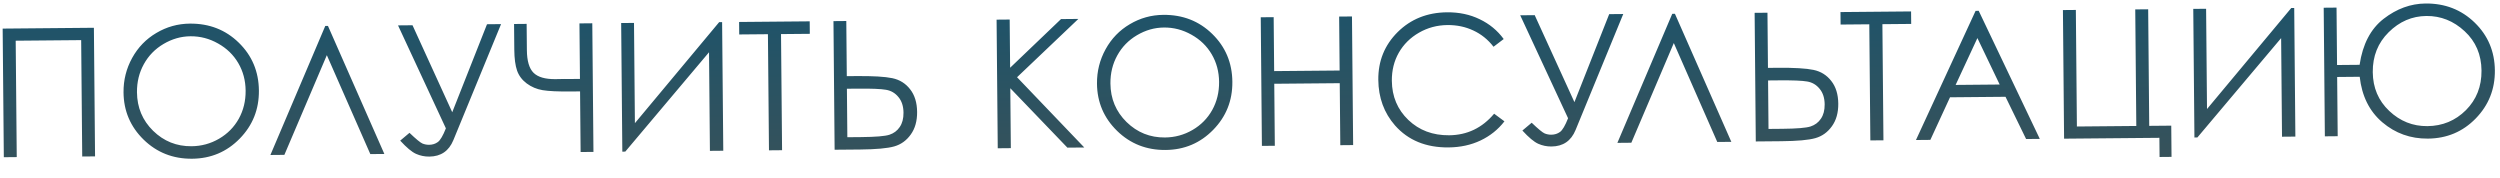 <?xml version="1.0" encoding="UTF-8"?> <svg xmlns="http://www.w3.org/2000/svg" width="563" height="40" viewBox="0 0 563 40" fill="none"> <path d="M0.599 6.44L21.145 6.255L21.406 35.219L18.516 35.245L18.28 9.035L3.534 9.167L3.77 35.377L0.86 35.404L0.599 6.44ZM42.758 5.318C47.133 5.279 50.805 6.711 53.774 9.614C56.756 12.517 58.266 16.11 58.305 20.394C58.343 24.626 56.904 28.232 53.988 31.215C51.072 34.197 47.498 35.707 43.266 35.745C38.97 35.783 35.33 34.351 32.348 31.448C29.366 28.532 27.857 24.985 27.819 20.805C27.794 18.032 28.441 15.448 29.761 13.053C31.081 10.658 32.9 8.78 35.218 7.418C37.537 6.042 40.05 5.343 42.758 5.318ZM42.901 8.169C40.766 8.188 38.74 8.766 36.823 9.903C34.919 11.027 33.441 12.544 32.391 14.455C31.34 16.352 30.825 18.46 30.846 20.778C30.877 24.215 32.088 27.108 34.479 29.456C36.883 31.805 39.765 32.964 43.124 32.933C45.363 32.913 47.435 32.348 49.339 31.237C51.243 30.126 52.721 28.628 53.772 26.744C54.822 24.846 55.337 22.738 55.316 20.421C55.296 18.129 54.743 16.057 53.659 14.205C52.575 12.353 51.057 10.882 49.107 9.793C47.157 8.69 45.089 8.149 42.901 8.169ZM86.558 34.672L83.395 34.7L73.604 12.424L64.04 34.874L60.895 34.903L73.252 5.845L73.857 5.839L86.558 34.672ZM89.637 5.717L92.899 5.688L101.845 25.276L109.675 5.459L112.839 5.43L102.097 31.563C101.09 34.007 99.285 35.241 96.681 35.264C95.626 35.274 94.628 35.068 93.687 34.647C92.745 34.225 91.558 33.233 90.125 31.671L92.218 29.913C93.689 31.32 94.667 32.125 95.15 32.329C95.634 32.52 96.129 32.613 96.637 32.608C97.392 32.602 98.048 32.394 98.604 31.985C99.161 31.576 99.763 30.549 100.413 28.902L89.637 5.717ZM130.606 17.771L130.493 5.271L133.384 5.245L133.645 34.209L130.754 34.235L130.631 20.583L128.541 20.602C125.651 20.628 123.541 20.53 122.21 20.307C120.88 20.085 119.684 19.581 118.622 18.797C117.574 18.012 116.849 17.048 116.448 15.906C116.047 14.764 115.837 13.183 115.819 11.165L115.767 5.404L118.599 5.378L118.653 11.296C118.675 13.731 119.178 15.432 120.163 16.4C121.149 17.368 122.781 17.841 125.059 17.821L127.129 17.783L127.989 17.794L130.606 17.771ZM162.881 33.946L159.873 33.973L159.673 11.767L140.811 34.145L140.147 34.151L139.887 5.187L142.777 5.161L142.98 27.738L161.956 4.988L162.62 4.982L162.881 33.946ZM166.473 7.76L166.447 4.948L182.345 4.805L182.371 7.617L175.886 7.676L176.122 33.827L173.173 33.853L172.937 7.702L166.473 7.76ZM187.696 4.757L190.586 4.731L190.698 17.152L192.807 17.133C196.583 17.099 199.3 17.257 200.956 17.607C202.613 17.956 203.949 18.791 204.964 20.11C205.991 21.416 206.514 23.117 206.533 25.213C206.551 27.257 206.072 28.954 205.094 30.304C204.13 31.654 202.888 32.544 201.368 32.975C199.849 33.405 197.298 33.636 193.718 33.669L187.956 33.72L187.696 4.757ZM190.822 30.902L193.908 30.874C197.176 30.844 199.303 30.669 200.29 30.348C201.277 30.026 202.053 29.446 202.618 28.608C203.196 27.769 203.48 26.692 203.468 25.377C203.455 23.919 203.073 22.744 202.323 21.852C201.586 20.948 200.65 20.403 199.515 20.218C198.38 20.019 196.27 19.934 193.184 19.962L190.724 19.984L190.822 30.902ZM224.431 4.426L227.38 4.4L227.478 15.259L238.942 4.296L242.848 4.261L229.04 17.393L244.183 33.215L240.375 33.249L227.519 19.868L227.641 33.363L224.692 33.39L224.431 4.426ZM261.981 3.346C266.356 3.307 270.027 4.739 272.996 7.642C275.978 10.545 277.489 14.138 277.527 18.422C277.565 22.654 276.126 26.26 273.21 29.242C270.294 32.224 266.72 33.735 262.489 33.773C258.192 33.811 254.553 32.379 251.571 29.476C248.589 26.56 247.079 23.012 247.041 18.833C247.016 16.059 247.664 13.476 248.983 11.081C250.303 8.686 252.122 6.808 254.441 5.445C256.759 4.07 259.272 3.371 261.981 3.346ZM262.124 6.197C259.988 6.216 257.962 6.794 256.045 7.931C254.141 9.055 252.664 10.572 251.613 12.483C250.563 14.38 250.048 16.488 250.068 18.806C250.099 22.243 251.31 25.136 253.701 27.484C256.105 29.832 258.987 30.991 262.346 30.961C264.586 30.941 266.658 30.376 268.562 29.265C270.466 28.154 271.943 26.656 272.994 24.771C274.045 22.874 274.56 20.766 274.539 18.449C274.518 16.157 273.966 14.085 272.881 12.233C271.797 10.381 270.28 8.91 268.33 7.821C266.38 6.718 264.311 6.177 262.124 6.197ZM283.919 3.891L286.829 3.865L286.939 16.013L301.684 15.88L301.575 3.732L304.465 3.706L304.726 32.67L301.835 32.696L301.71 18.732L286.964 18.864L287.09 32.829L284.18 32.855L283.919 3.891ZM338.633 8.79L336.344 10.529C335.079 8.9 333.557 7.677 331.779 6.859C330.014 6.029 328.076 5.623 325.967 5.642C323.65 5.663 321.513 6.235 319.557 7.36C317.601 8.484 316.084 9.989 315.007 11.873C313.943 13.745 313.422 15.853 313.443 18.197C313.475 21.725 314.712 24.663 317.155 27.011C319.598 29.346 322.662 30.497 326.347 30.464C330.409 30.427 333.787 28.808 336.479 25.607L338.799 27.324C337.371 29.173 335.58 30.608 333.428 31.631C331.275 32.653 328.871 33.175 326.215 33.199C321.137 33.245 317.118 31.595 314.158 28.249C311.685 25.42 310.43 21.993 310.394 17.97C310.356 13.738 311.808 10.158 314.751 7.227C317.706 4.297 321.417 2.812 325.883 2.771C328.591 2.747 331.037 3.265 333.221 4.327C335.418 5.375 337.222 6.862 338.633 8.79ZM342.354 3.444L345.615 3.414L354.561 23.003L362.391 3.185L365.555 3.157L354.813 29.29C353.806 31.734 352.001 32.967 349.397 32.991C348.342 33 347.344 32.794 346.403 32.373C345.462 31.952 344.274 30.96 342.841 29.397L344.935 27.64C346.406 29.046 347.383 29.851 347.867 30.055C348.35 30.246 348.846 30.339 349.354 30.335C350.109 30.328 350.764 30.12 351.321 29.712C351.877 29.303 352.48 28.275 353.129 26.629L342.354 3.444ZM389.896 31.943L386.732 31.971L376.942 9.695L367.378 32.145L364.233 32.174L376.59 3.116L377.195 3.111L389.896 31.943ZM395.142 2.891L398.033 2.865L398.144 15.286L400.254 15.267C404.03 15.233 406.746 15.391 408.403 15.741C410.06 16.09 411.395 16.925 412.41 18.244C413.437 19.55 413.96 21.251 413.979 23.347C413.998 25.391 413.518 27.088 412.541 28.438C411.576 29.788 410.334 30.678 408.814 31.109C407.295 31.539 404.745 31.77 401.164 31.802L395.403 31.854L395.142 2.891ZM398.268 29.035L401.354 29.008C404.622 28.978 406.749 28.803 407.736 28.482C408.723 28.16 409.499 27.58 410.064 26.742C410.643 25.903 410.926 24.826 410.914 23.511C410.901 22.053 410.519 20.878 409.769 19.986C409.032 19.081 408.096 18.536 406.961 18.351C405.827 18.153 403.716 18.068 400.631 18.096L398.17 18.118L398.268 29.035ZM414.502 5.529L414.476 2.717L430.374 2.574L430.4 5.386L423.915 5.444L424.151 31.596L421.202 31.622L420.966 5.471L414.502 5.529ZM445.607 2.437L459.363 31.279L456.278 31.307L451.641 21.797L439.142 21.91L434.716 31.501L431.474 31.53L444.904 2.443L445.607 2.437ZM445.311 8.572L440.406 19.125L450.327 19.035L445.311 8.572ZM486.295 31.037L464.831 31.23L464.571 2.266L467.481 2.24L467.717 28.489L481.095 28.368L480.859 2.119L483.769 2.093L484.005 28.342L488.966 28.298L489.029 35.329L486.334 35.353L486.295 31.037ZM516.918 30.761L513.91 30.788L513.711 8.582L494.849 30.96L494.185 30.966L493.924 2.002L496.815 1.976L497.018 24.553L515.993 1.803L516.658 1.797L516.918 30.761ZM526.304 14.641L531.382 14.595C532.069 9.953 533.874 6.5 536.797 4.234C539.732 1.968 542.879 0.819 546.239 0.789C550.614 0.75 554.298 2.182 557.293 5.084C560.288 7.987 561.805 11.581 561.844 15.864C561.882 20.083 560.443 23.69 557.527 26.685C554.624 29.667 551.037 31.177 546.766 31.215C542.847 31.251 539.425 30.025 536.498 27.538C533.585 25.051 531.888 21.635 531.406 17.29L526.328 17.336L526.448 30.675L523.558 30.701L523.297 1.738L526.188 1.712L526.304 14.641ZM558.836 15.891C558.804 12.298 557.54 9.347 555.045 7.038C552.55 4.717 549.675 3.571 546.42 3.6C543.191 3.629 540.364 4.846 537.937 7.251C535.511 9.643 534.314 12.642 534.346 16.248C534.378 19.764 535.615 22.676 538.058 24.985C540.5 27.294 543.362 28.433 546.643 28.404C550.055 28.373 552.948 27.175 555.322 24.81C557.697 22.432 558.868 19.459 558.836 15.891Z" fill="url(#paint0_linear_109_12)"></path> <defs> <linearGradient id="paint0_linear_109_12" x1="280.894" y1="-3.496" x2="281.344" y2="46.502" gradientUnits="userSpaceOnUse"> <stop stop-color="#1B536C"></stop> <stop offset="1" stop-color="#3D5256"></stop> </linearGradient> </defs> </svg> 
